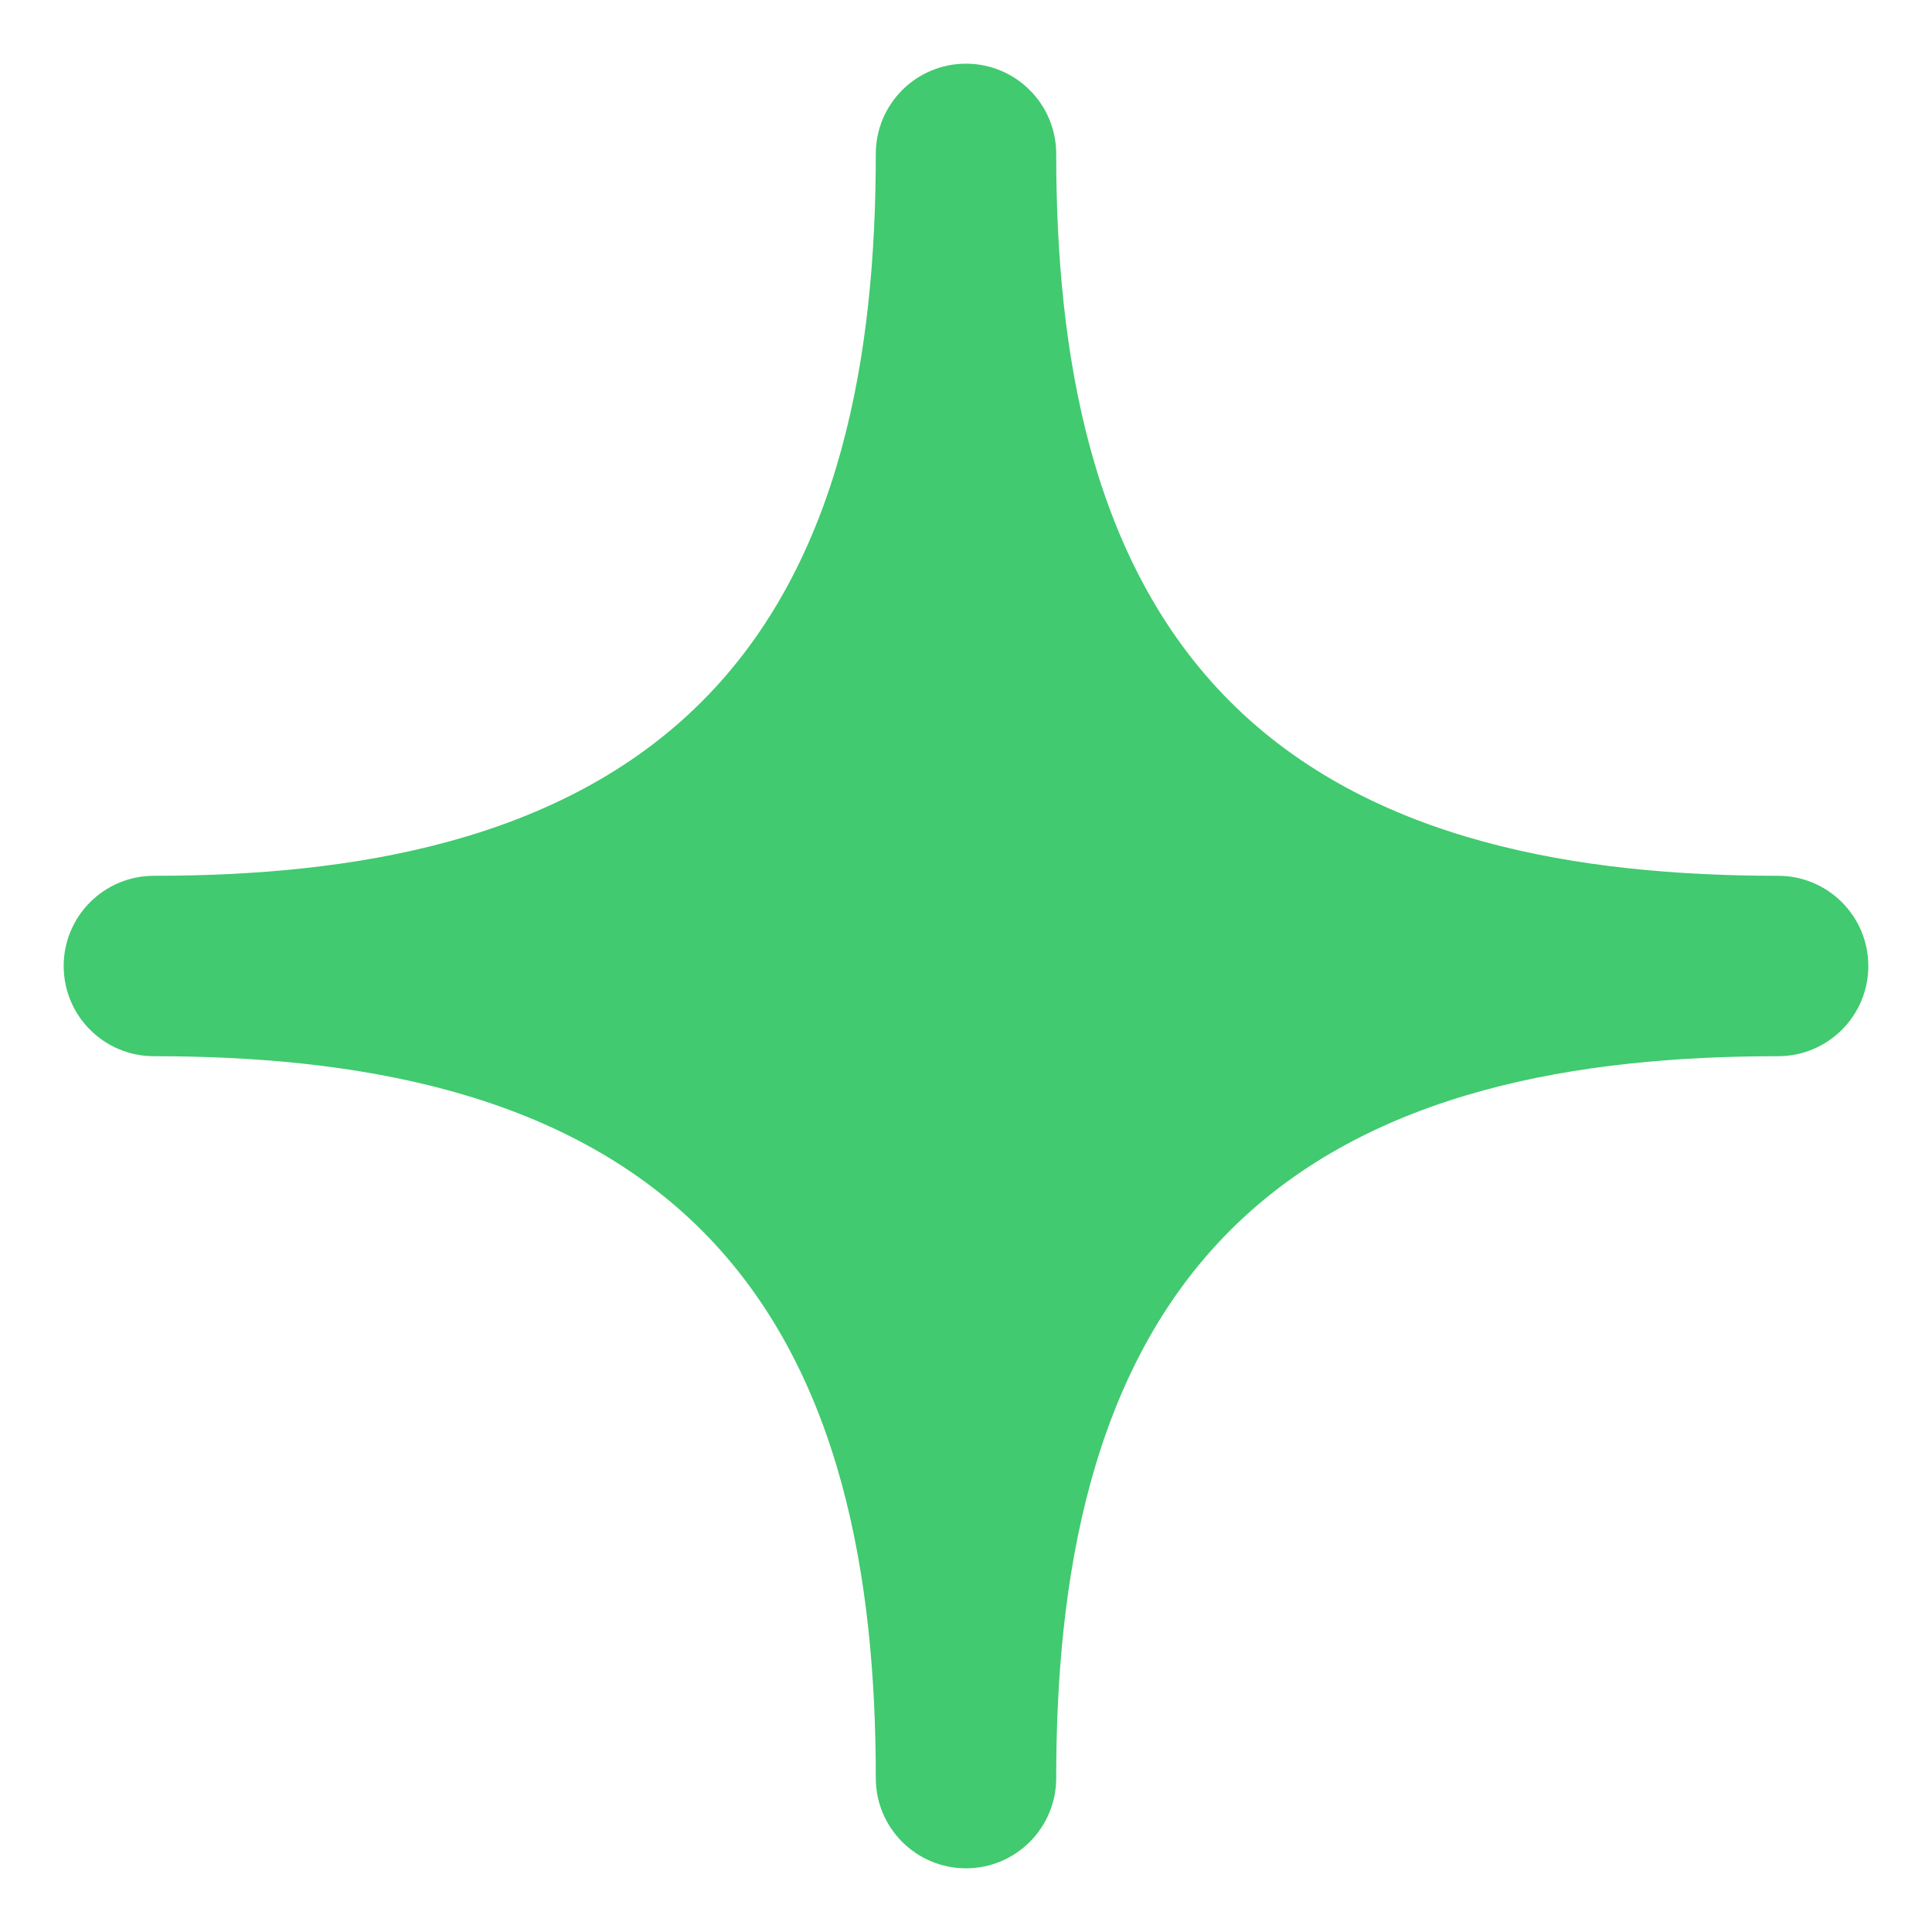 <?xml version="1.0" encoding="UTF-8"?> <svg xmlns="http://www.w3.org/2000/svg" width="26" height="26" viewBox="0 0 26 26" fill="none"><path d="M11.786 23.929C11.786 24.599 12.329 25.143 13 25.143C13.67 25.143 14.214 24.599 14.214 23.929C14.214 21.26 14.669 18.443 16.556 16.557C18.443 14.67 21.26 14.214 23.928 14.214C24.599 14.214 25.143 13.671 25.143 13C25.143 12.329 24.599 11.786 23.928 11.786C21.26 11.786 18.443 11.33 16.556 9.443C14.669 7.557 14.214 4.74 14.214 2.071C14.214 1.401 13.67 0.857 13 0.857C12.329 0.857 11.786 1.401 11.786 2.071C11.786 4.74 11.33 7.557 9.443 9.443C7.556 11.33 4.74 11.786 2.071 11.786C1.401 11.786 0.857 12.329 0.857 13C0.857 13.671 1.401 14.214 2.071 14.214C4.74 14.214 7.556 14.67 9.443 16.557C11.33 18.443 11.786 21.26 11.786 23.929Z" fill="#41CA6F"></path></svg> 